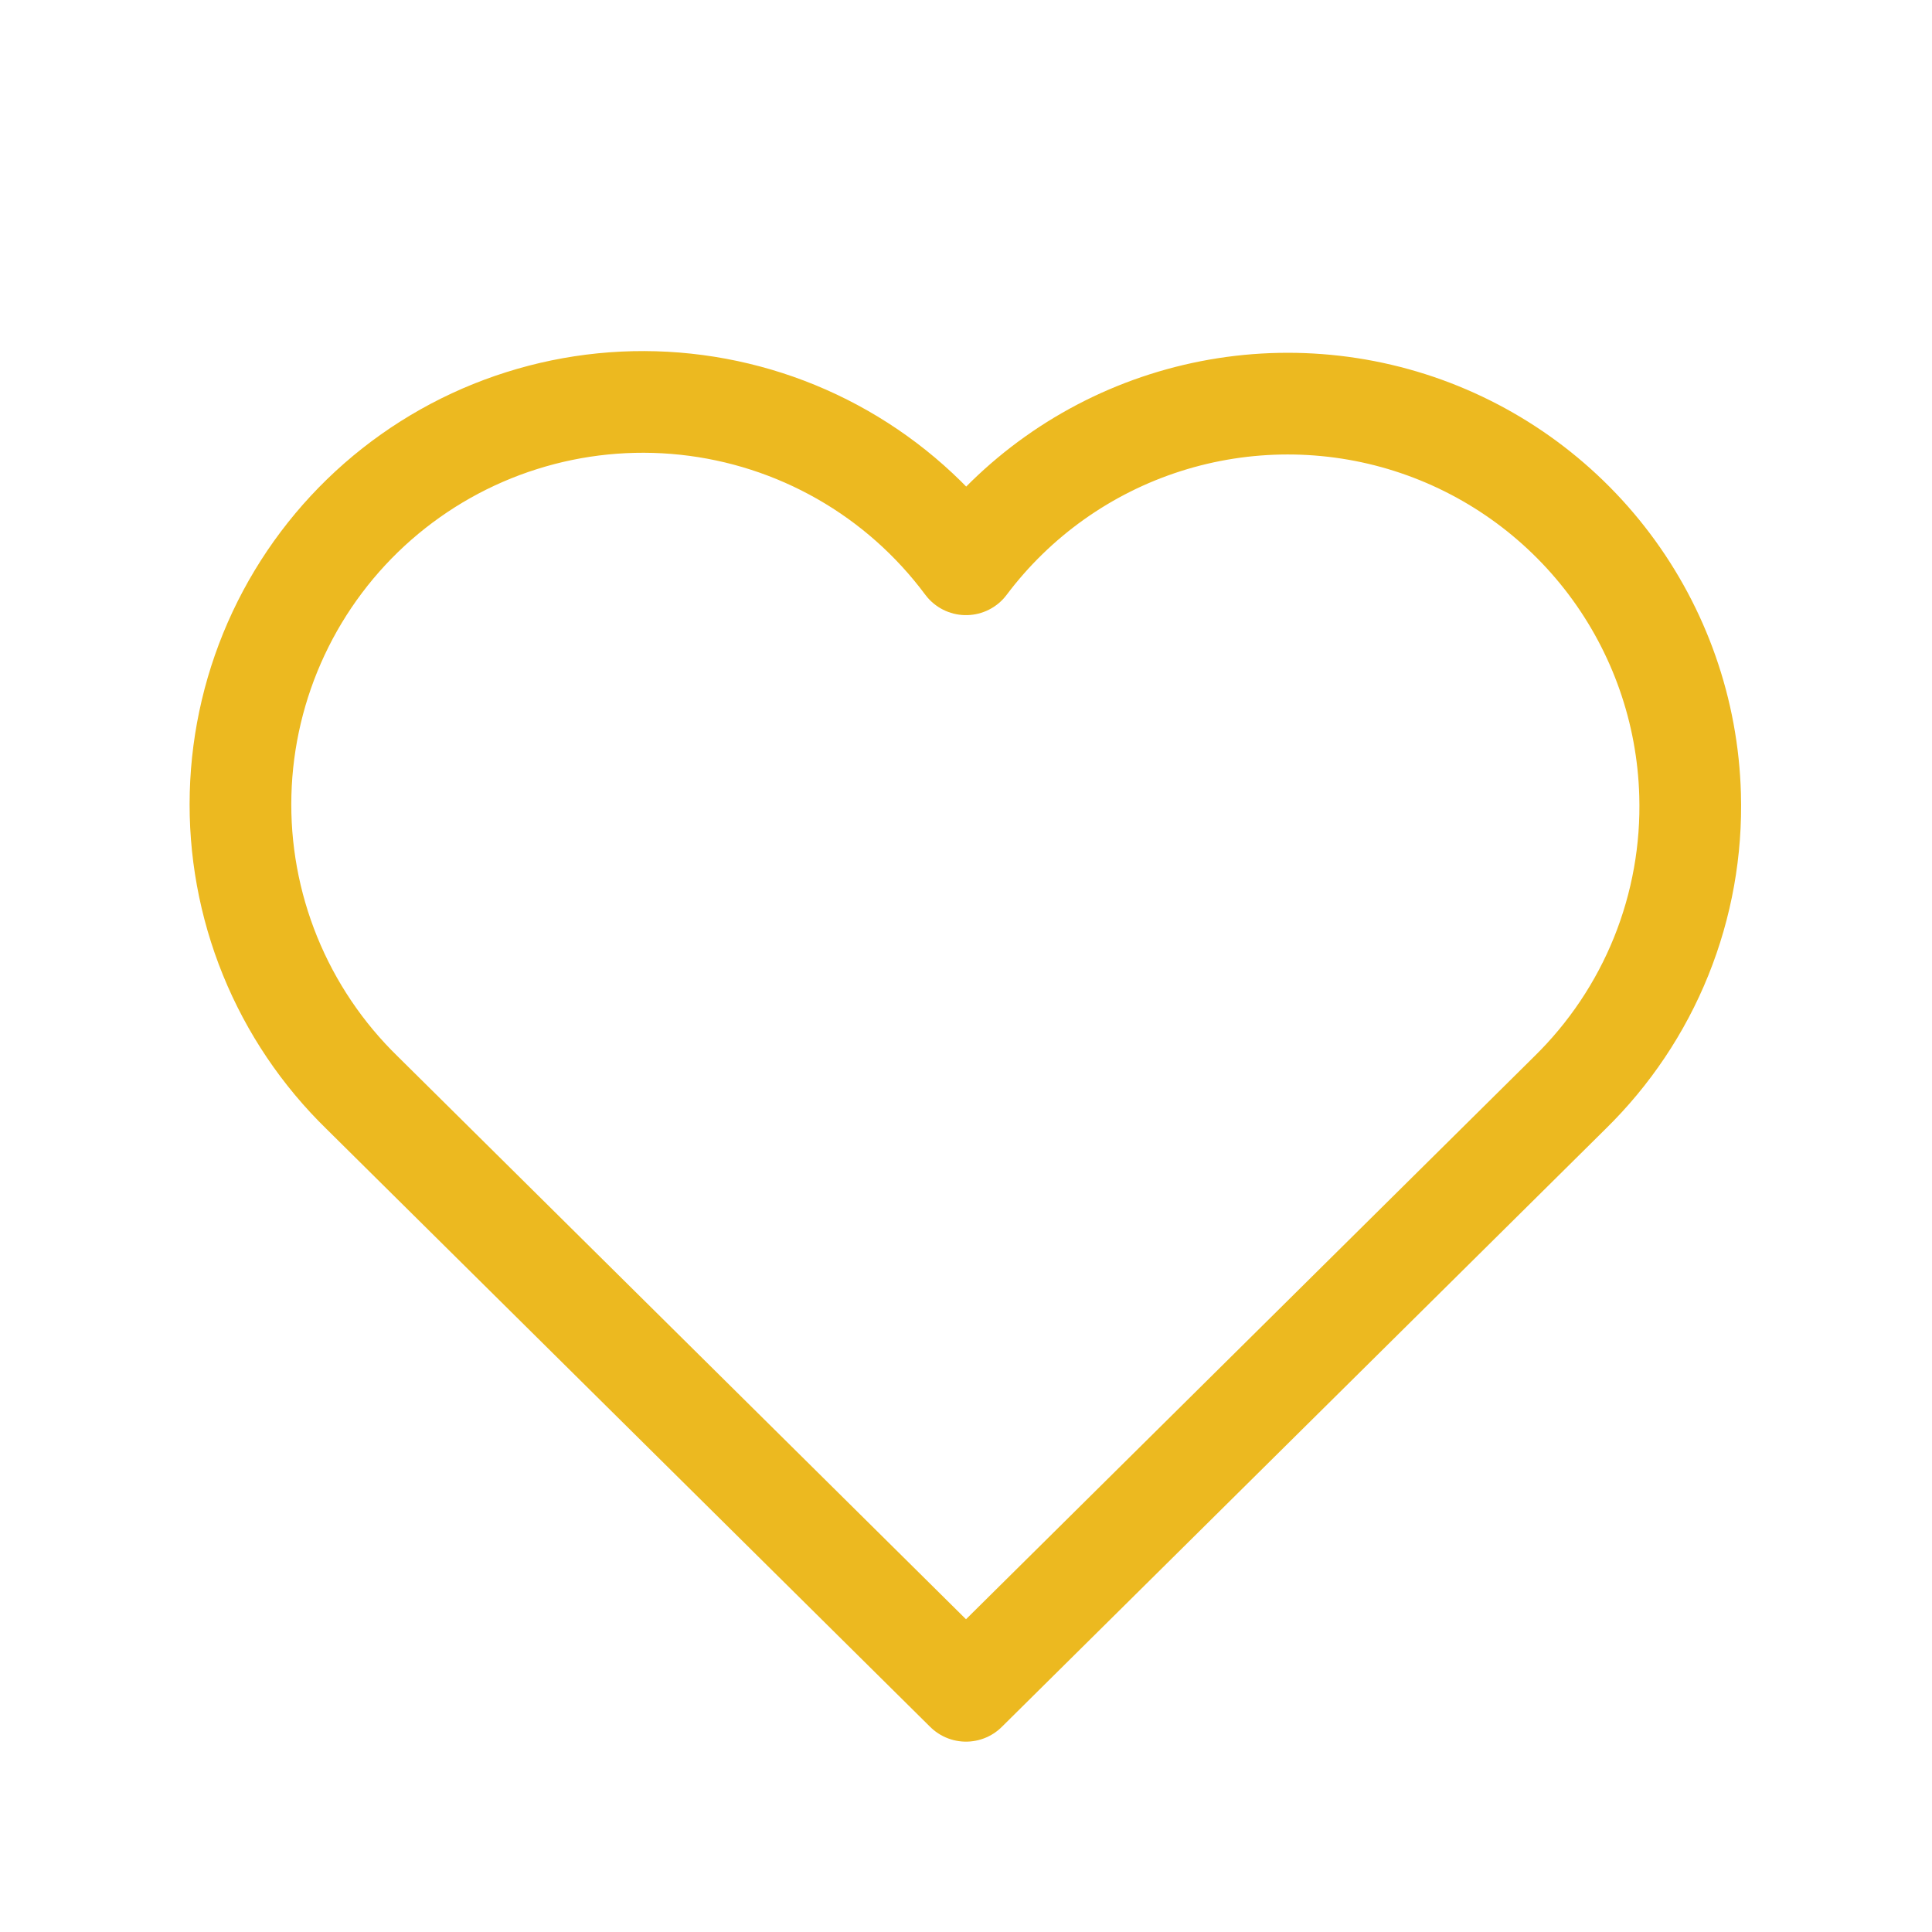 <?xml version="1.0" encoding="UTF-8"?> <svg xmlns="http://www.w3.org/2000/svg" width="38" height="38" viewBox="0 0 38 38" fill="none"><path d="M30.875 21.495C31.653 20.734 32.266 19.82 32.673 18.811C33.08 17.802 33.274 16.719 33.242 15.631C33.196 13.99 32.64 12.404 31.652 11.092C30.664 9.781 29.293 8.809 27.729 8.311C26.165 7.814 24.484 7.815 22.92 8.314C21.356 8.813 19.986 9.787 19 11.099C18.348 10.222 17.522 9.489 16.573 8.947C15.624 8.405 14.573 8.066 13.486 7.95C12.399 7.834 11.3 7.944 10.258 8.274C9.216 8.603 8.254 9.145 7.431 9.865C6.609 10.585 5.945 11.467 5.48 12.457C5.016 13.446 4.761 14.521 4.732 15.613C4.703 16.706 4.901 17.792 5.313 18.805C5.725 19.817 6.342 20.733 7.125 21.495L19 33.256L30.875 21.495Z" stroke="#ECB920" stroke-width="2" stroke-linejoin="round"></path></svg> 